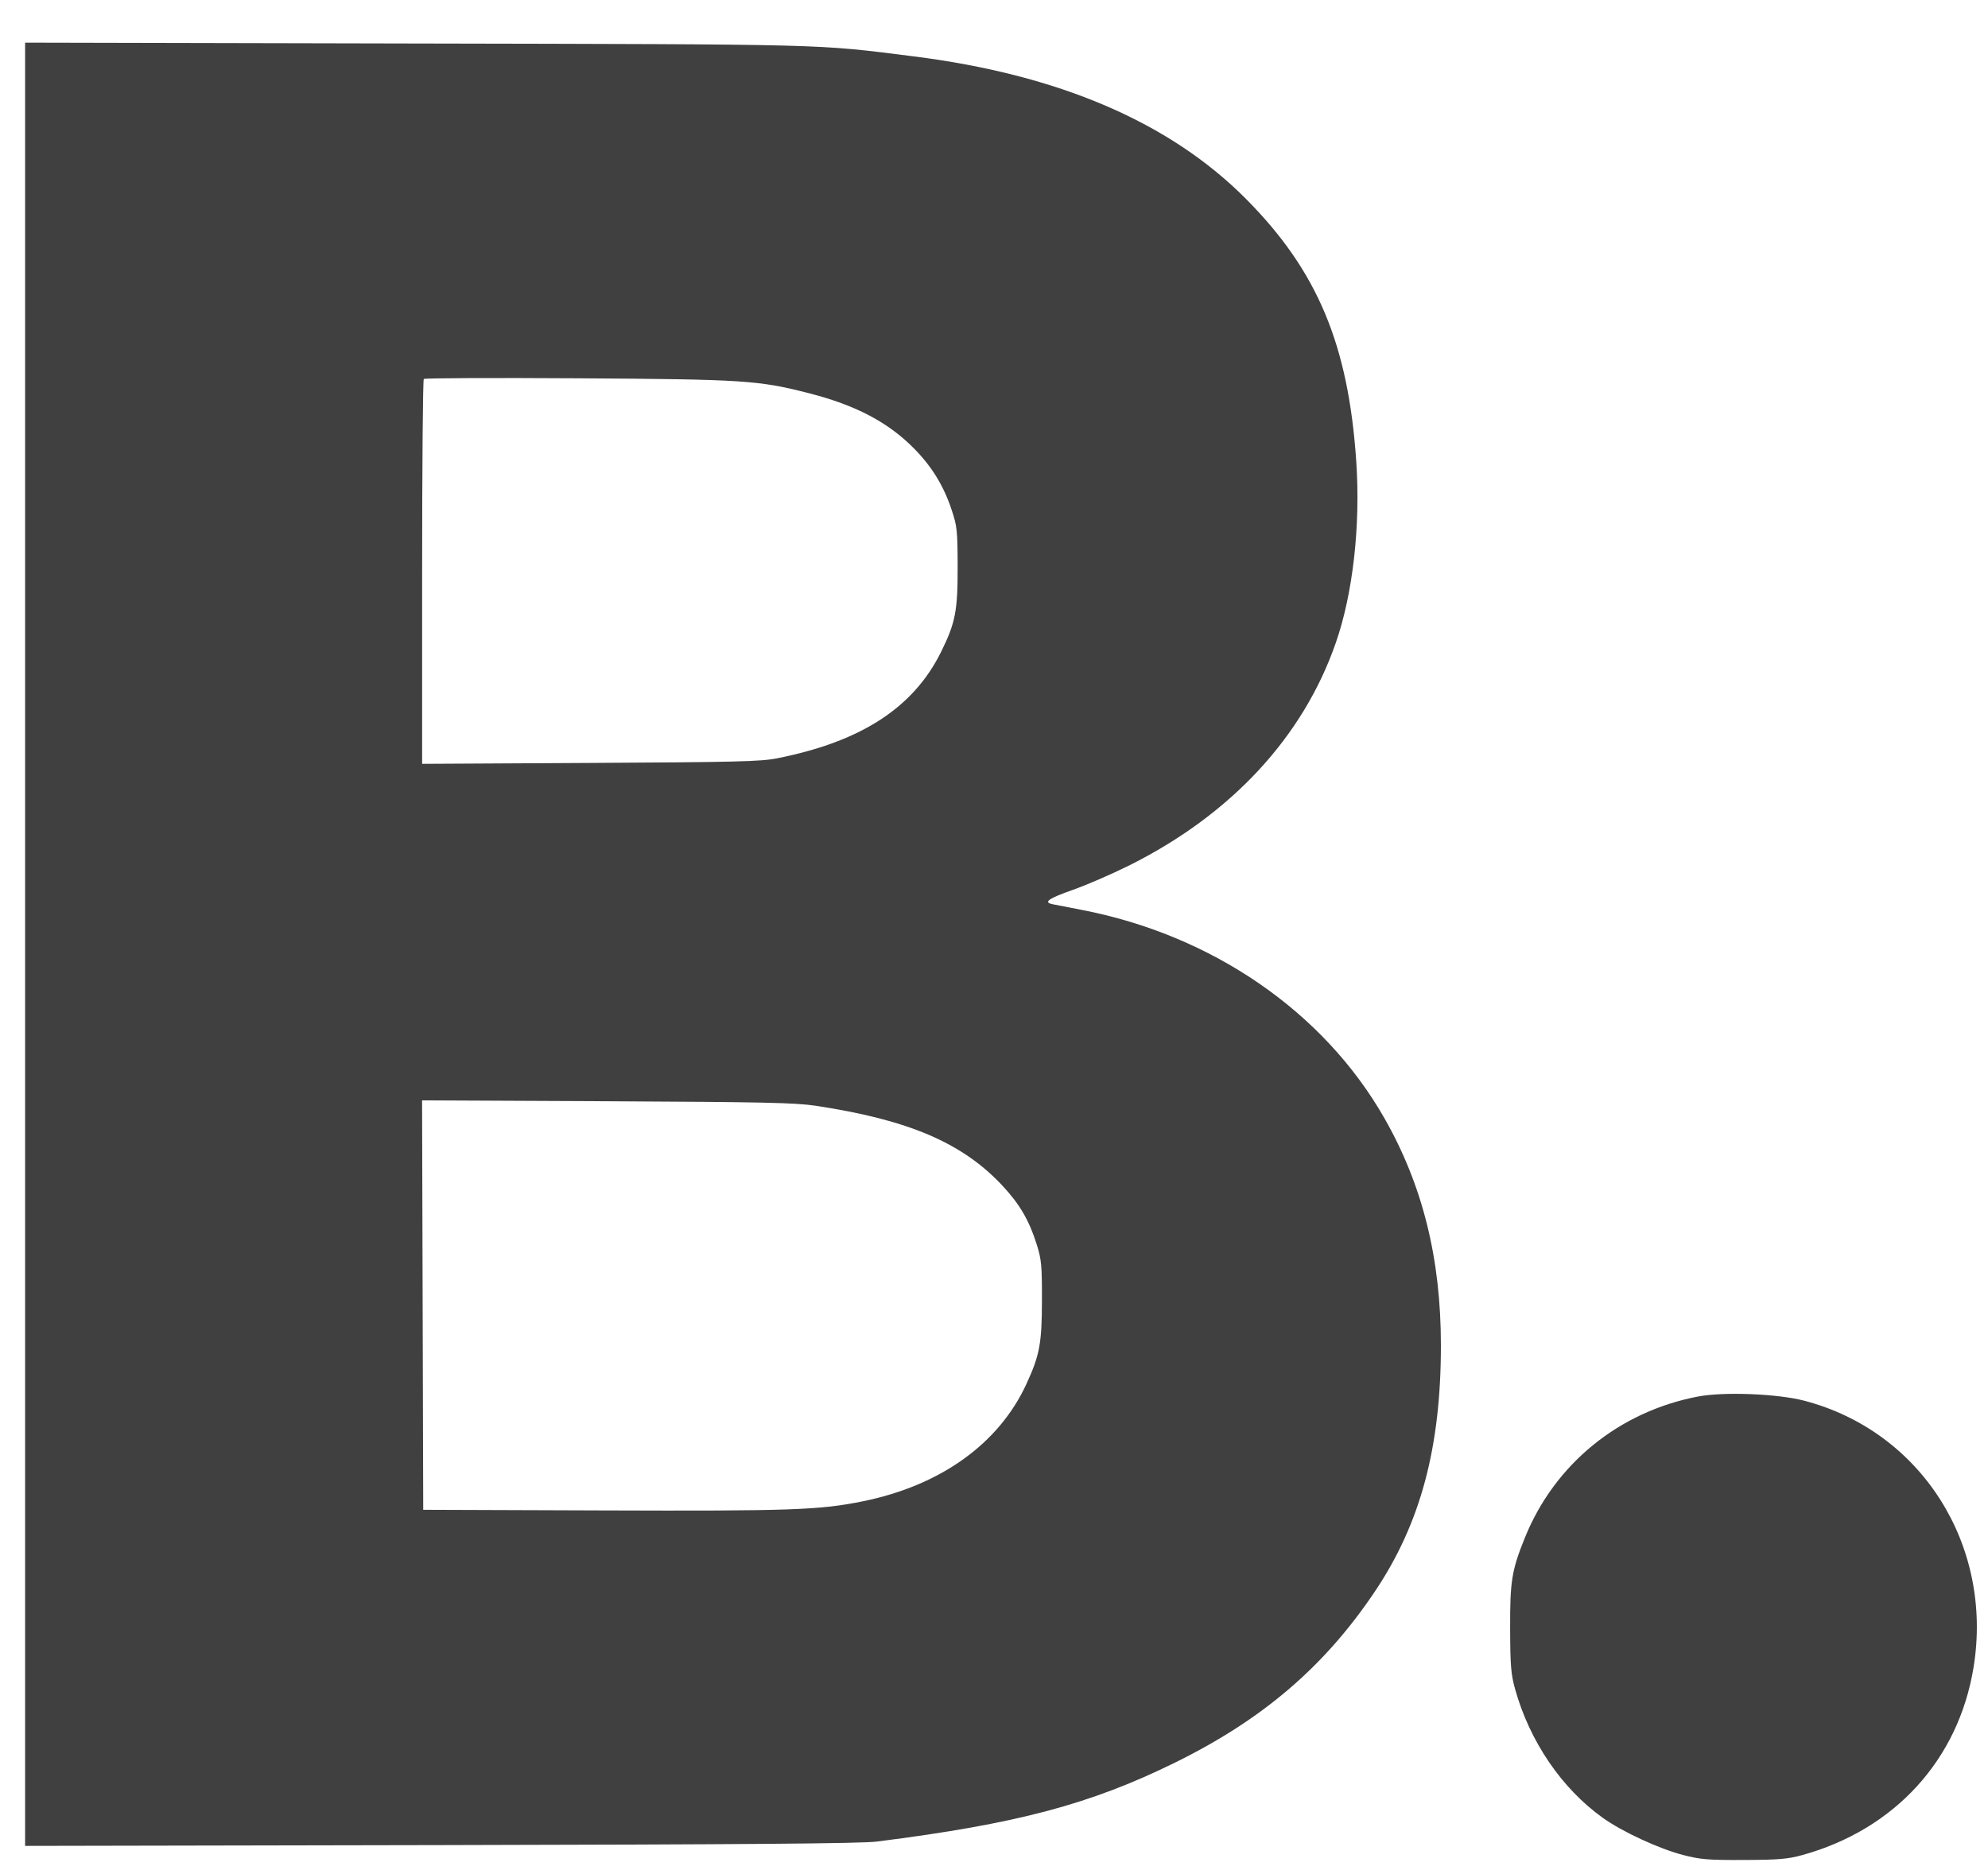 <svg width="35" height="33" viewBox="0 0 35 33" fill="none" xmlns="http://www.w3.org/2000/svg">
<path fill-rule="evenodd" clip-rule="evenodd" d="M0.442 16.627V32.503L7.754 32.489C13.139 32.478 15.163 32.462 15.437 32.427C17.897 32.116 19.19 31.773 20.688 31.036C22.234 30.275 23.321 29.343 24.208 28.02C25.009 26.826 25.368 25.486 25.368 23.695C25.369 22.164 25.046 20.867 24.372 19.687C23.302 17.812 21.338 16.462 19.036 16.02C18.806 15.976 18.578 15.931 18.528 15.921C18.363 15.887 18.461 15.819 18.894 15.667C19.129 15.584 19.568 15.394 19.868 15.245C21.667 14.351 22.939 12.984 23.517 11.321C23.819 10.454 23.954 9.26 23.878 8.127C23.739 6.068 23.195 4.77 21.938 3.504C20.598 2.154 18.642 1.314 16.081 0.992C14.344 0.773 14.664 0.781 7.285 0.766L0.442 0.751V16.627ZM7.461 6.673C7.445 6.69 7.432 8.221 7.432 10.076V13.45L10.39 13.434C12.96 13.42 13.391 13.41 13.679 13.353C15.164 13.059 16.085 12.46 16.571 11.473C16.822 10.964 16.862 10.753 16.86 9.97C16.858 9.336 16.85 9.264 16.753 8.974C16.614 8.556 16.407 8.218 16.1 7.905C15.645 7.44 15.072 7.137 14.25 6.926C13.356 6.696 13.095 6.679 10.165 6.661C8.694 6.652 7.477 6.657 7.461 6.673ZM7.441 22.98L7.451 26.585L10.595 26.596C13.933 26.608 14.434 26.59 15.202 26.433C16.564 26.154 17.586 25.419 18.069 24.373C18.304 23.864 18.343 23.657 18.344 22.895C18.345 22.285 18.336 22.18 18.254 21.918C18.12 21.49 17.954 21.205 17.648 20.877C16.944 20.123 15.997 19.718 14.363 19.471C13.996 19.416 13.454 19.405 10.682 19.391L7.431 19.376L7.441 22.98ZM29.897 24.59C28.505 24.855 27.372 25.778 26.848 27.073C26.615 27.649 26.584 27.839 26.587 28.674C26.589 29.328 26.601 29.477 26.673 29.738C26.93 30.662 27.496 31.494 28.221 32.011C28.562 32.255 29.208 32.553 29.63 32.663C29.94 32.743 30.067 32.754 30.704 32.751C31.313 32.749 31.473 32.735 31.726 32.666C33.358 32.216 34.482 30.985 34.746 29.357C35.096 27.205 33.825 25.203 31.765 24.664C31.295 24.541 30.35 24.504 29.897 24.59Z" fill="#404040"/>
</svg>
